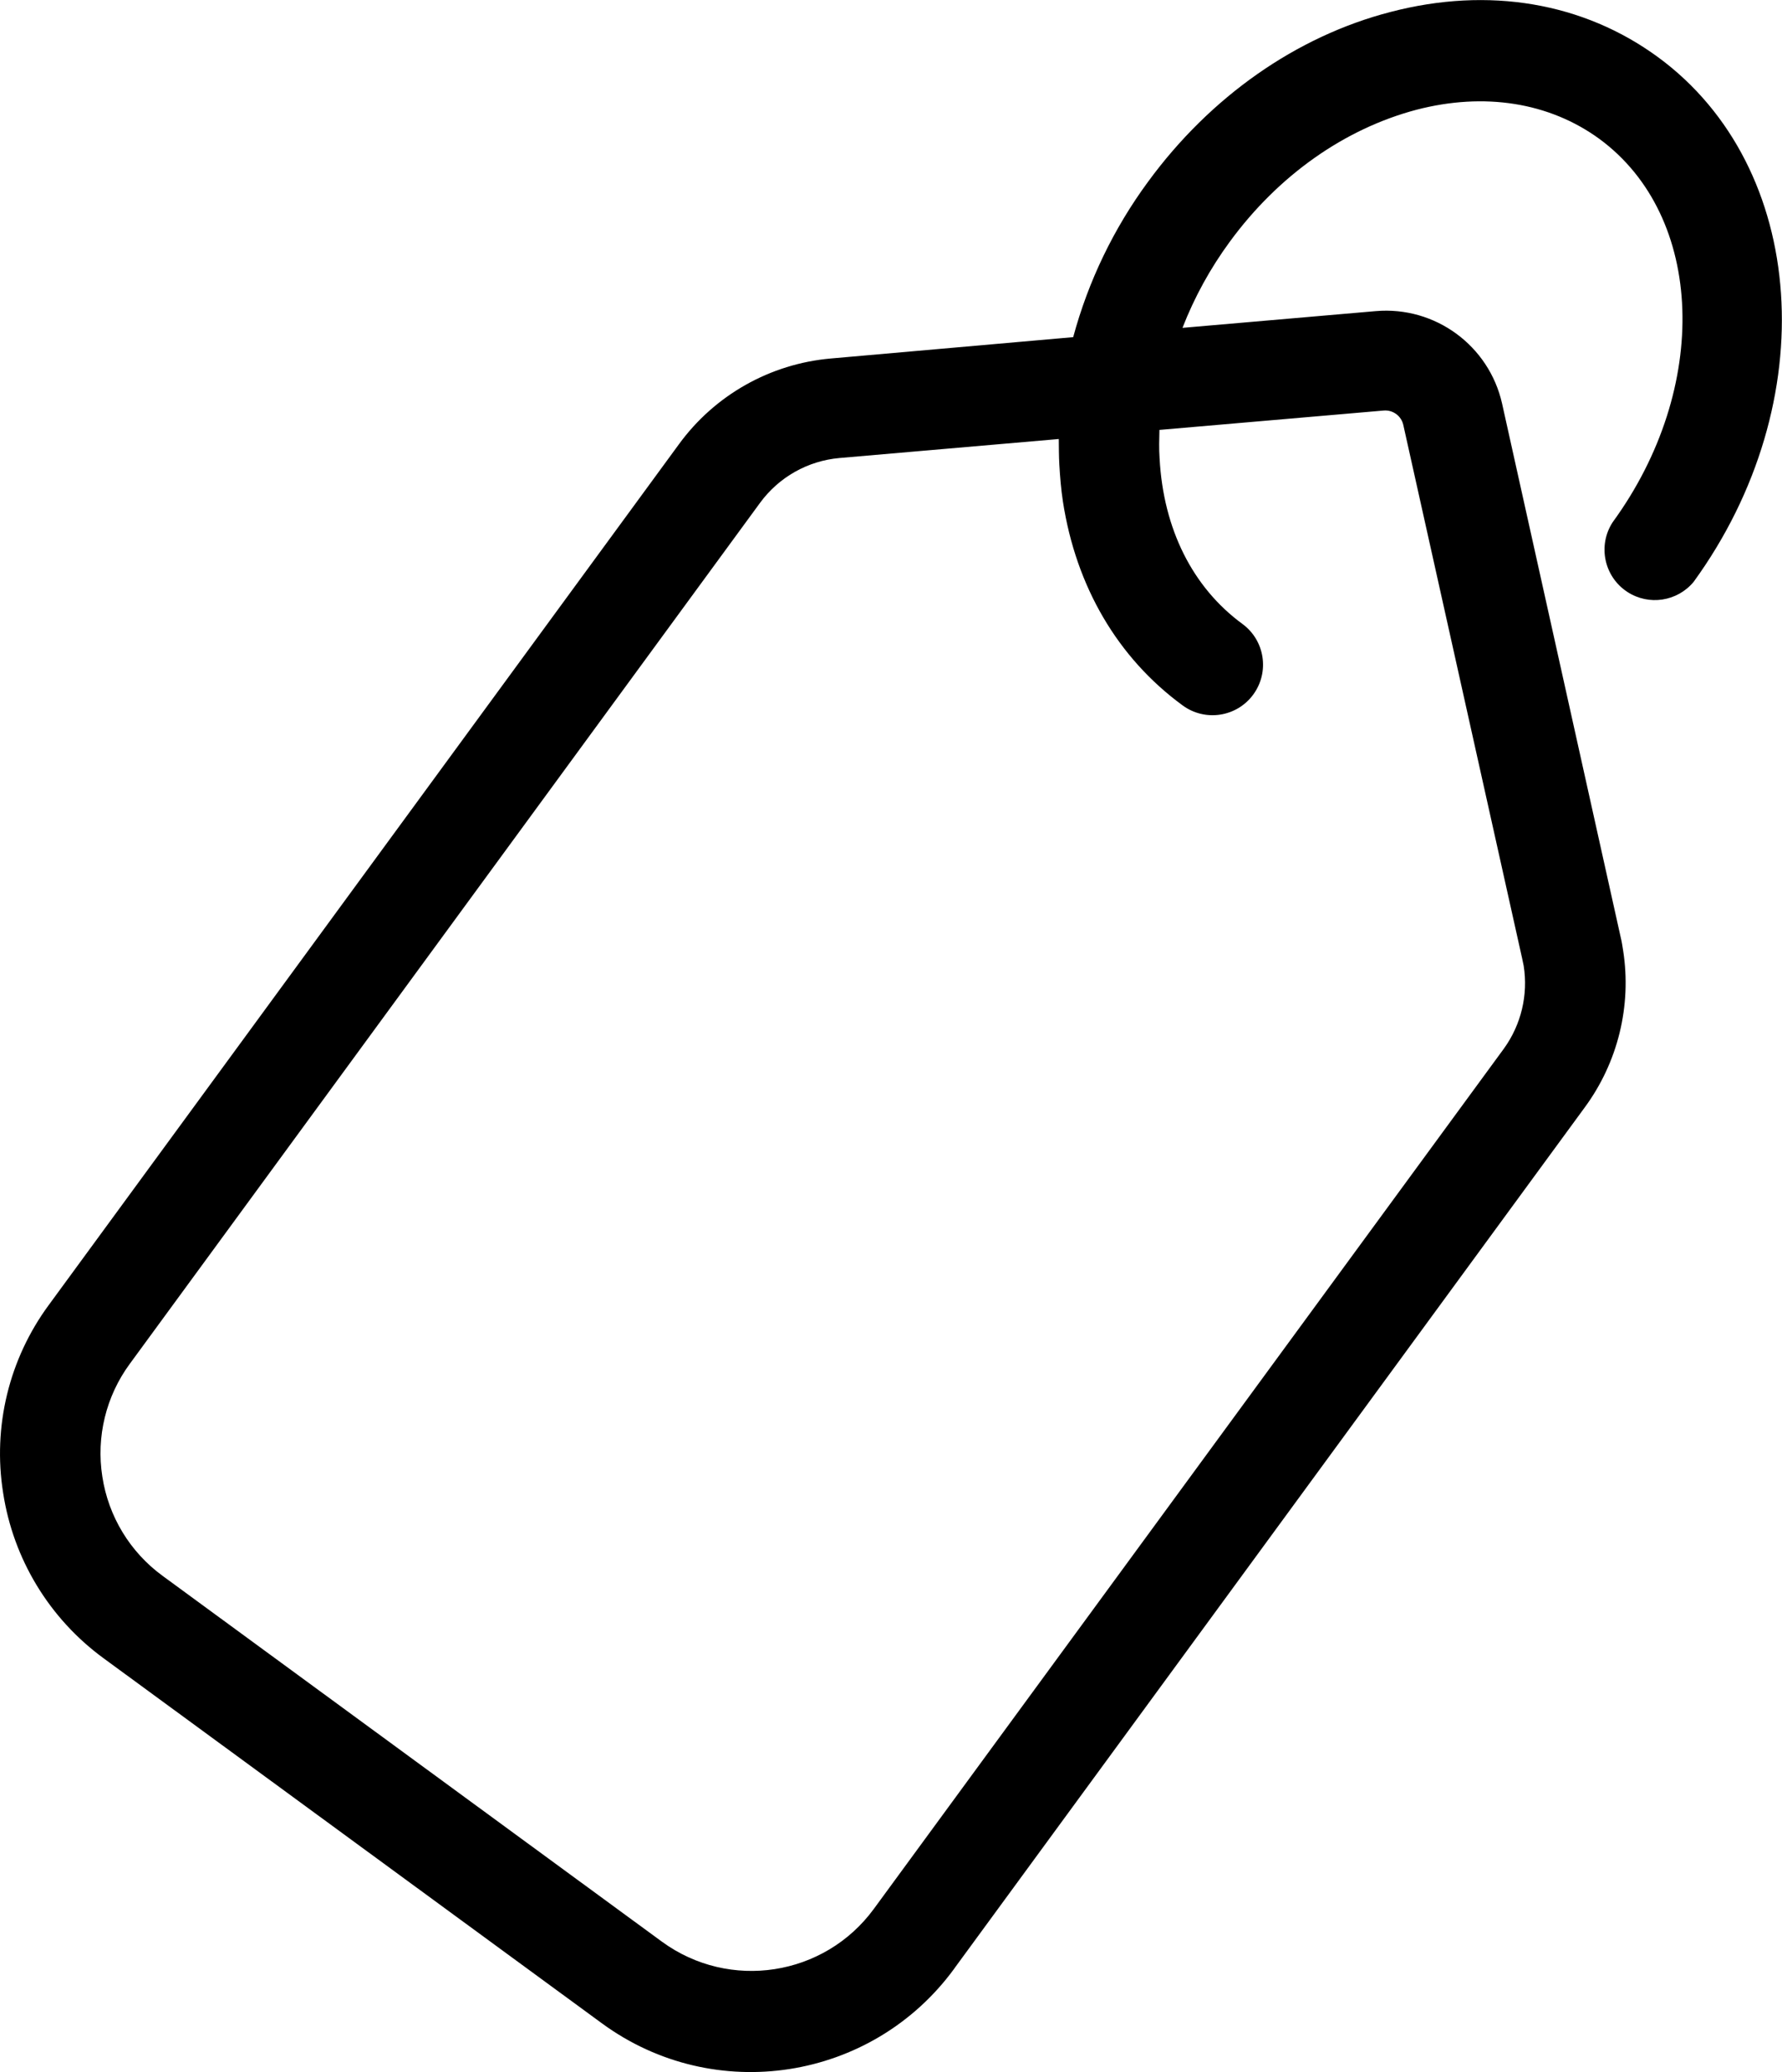 <svg xmlns="http://www.w3.org/2000/svg" id="Livello_2" width="473.83" height="550.79" viewBox="0 0 473.83 550.79"><g id="Livello_1-2"><g id="Layer_8"><path d="M253.84,523.14l167.52-228.74c8.83-11.99,12.52-27.01,10.23-41.72-.19-1.2-.37-2.42-.67-3.61l-31.52-141.79c-3.47-15.43-17.81-25.93-33.57-24.58l-51.41,4.45c3.17-8.15,7.41-15.86,12.59-22.91,12.94-17.67,30.54-30.01,49.6-35.06,18.1-4.71,35.32-1.96,48.62,7.71,28.1,20.58,29.63,66.22,3.57,101.93-4.03,6.2-2.27,14.49,3.92,18.53,5.7,3.71,13.28,2.55,17.62-2.69,34.68-47.75,30.4-110.23-9.48-139.47-19.84-14.53-45.01-18.82-71.09-12.02-25.04,6.46-47.94,22.52-64.5,45.14-9.14,12.42-15.89,26.42-19.91,41.31l-64.41,5.67c-16.15,1.4-30.9,9.72-40.44,22.82L12.96,346.91c-10.56,14.34-14.93,32.32-12.13,49.91h0c2.69,17.59,12.27,33.39,26.63,43.92l132.6,97.11c29.85,21.86,71.76,15.37,93.62-14.47.06-.08.12-.16.17-.24ZM175.98,516.12l-132.74-97.22c-8.65-6.31-14.42-15.81-16.03-26.39h0c-1.66-10.58.97-21.38,7.32-30l167.54-228.81c5-6.85,12.71-11.21,21.16-11.95l58.3-5.05c.02,2.26.02,4.5.14,6.75.19,3.35.47,6.69.96,9.89,3.49,22.58,14.52,41.5,31.82,54.17,5.98,4.39,14.39,3.11,18.78-2.87,4.39-5.98,3.11-14.39-2.87-18.78-13.23-9.69-21.03-25.21-22.03-44.03-.18-2.57-.1-5.06-.04-7.55l59.63-5.15c2.44-.21,4.67,1.42,5.21,3.81l31.6,141.81c.1.66.31,1.31.41,1.96,1.23,7.76-.67,15.69-5.27,22.05l-167.51,228.65c-13.16,17.97-38.4,21.87-56.38,8.71v.02Z"></path></g></g></svg>
